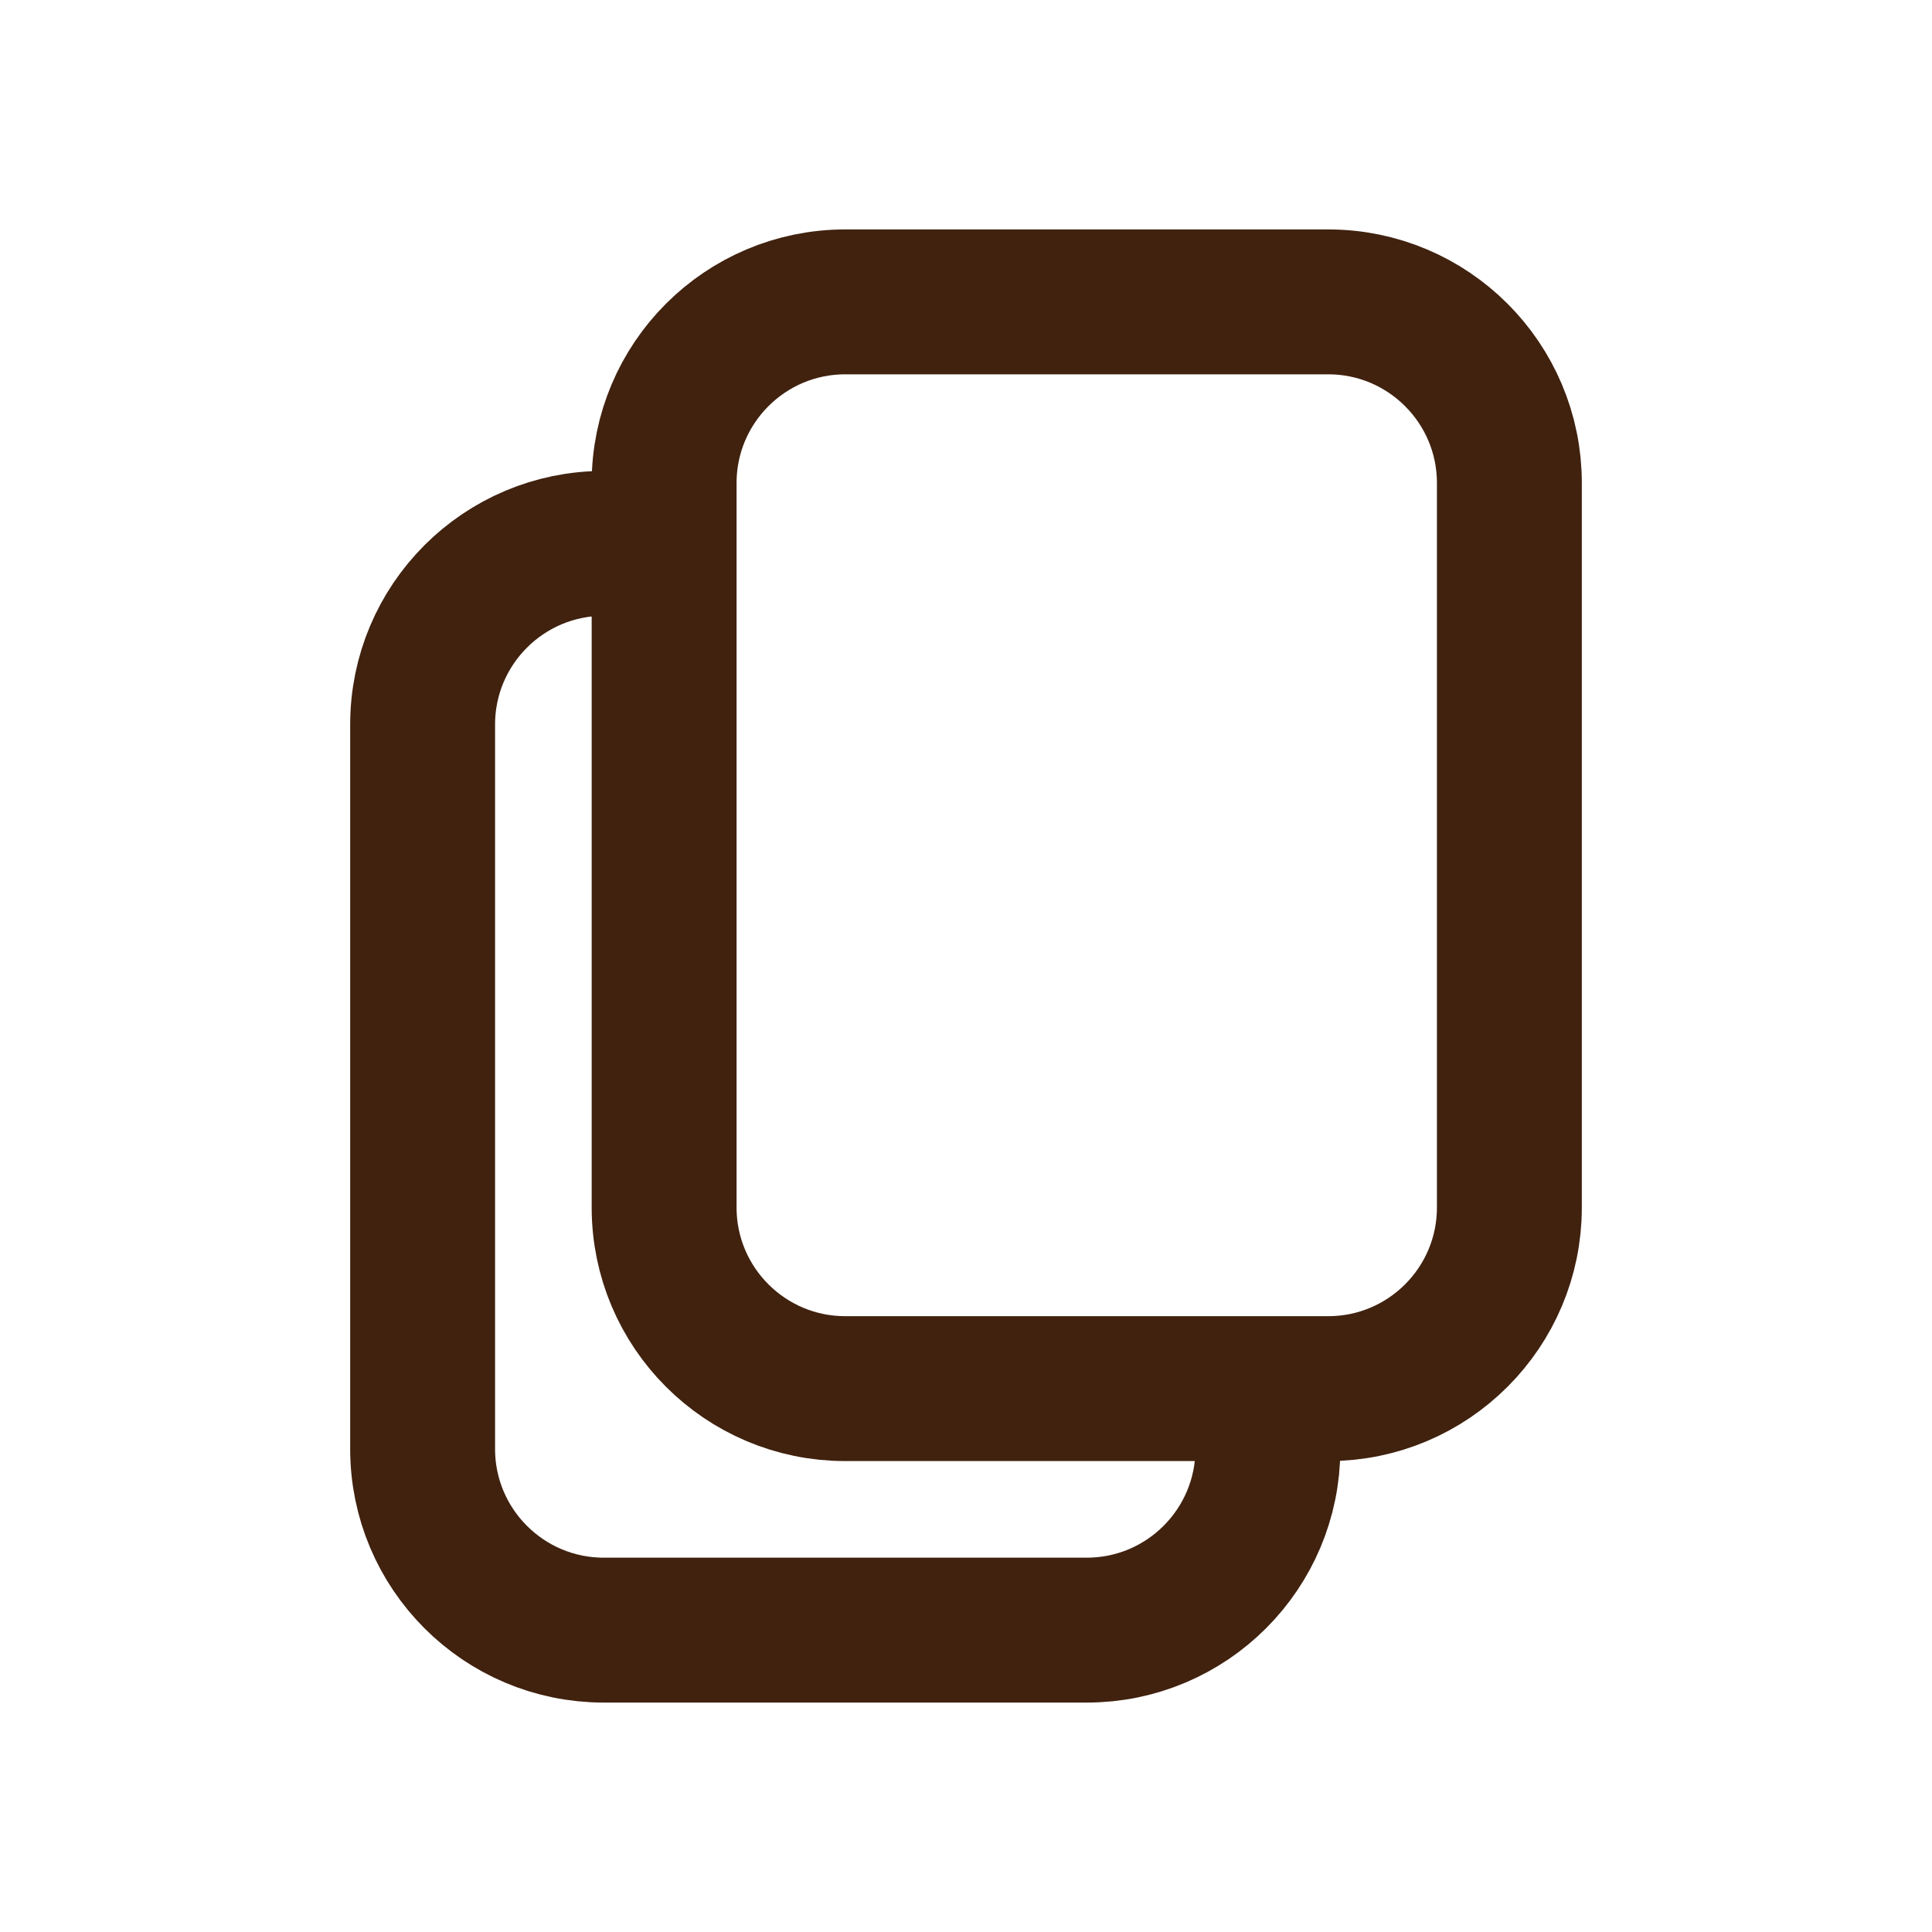 <svg width="16" height="16" viewBox="0 0 16 16" fill="none" xmlns="http://www.w3.org/2000/svg">
<path d="M5.5 4.5H5C4.172 4.5 3.5 5.172 3.5 6V12C3.5 12.828 4.172 13.5 5 13.5H9C9.828 13.5 10.5 12.828 10.5 12V11.5" stroke="#40220F" stroke-width="1.2"/>
<path d="M11 2.5H7C6.172 2.5 5.5 3.172 5.5 4V10C5.5 10.828 6.172 11.5 7 11.5H11C11.828 11.5 12.5 10.828 12.5 10V4C12.5 3.172 11.828 2.5 11 2.5Z" stroke="#40220F" stroke-width="1.2"/>
</svg>
